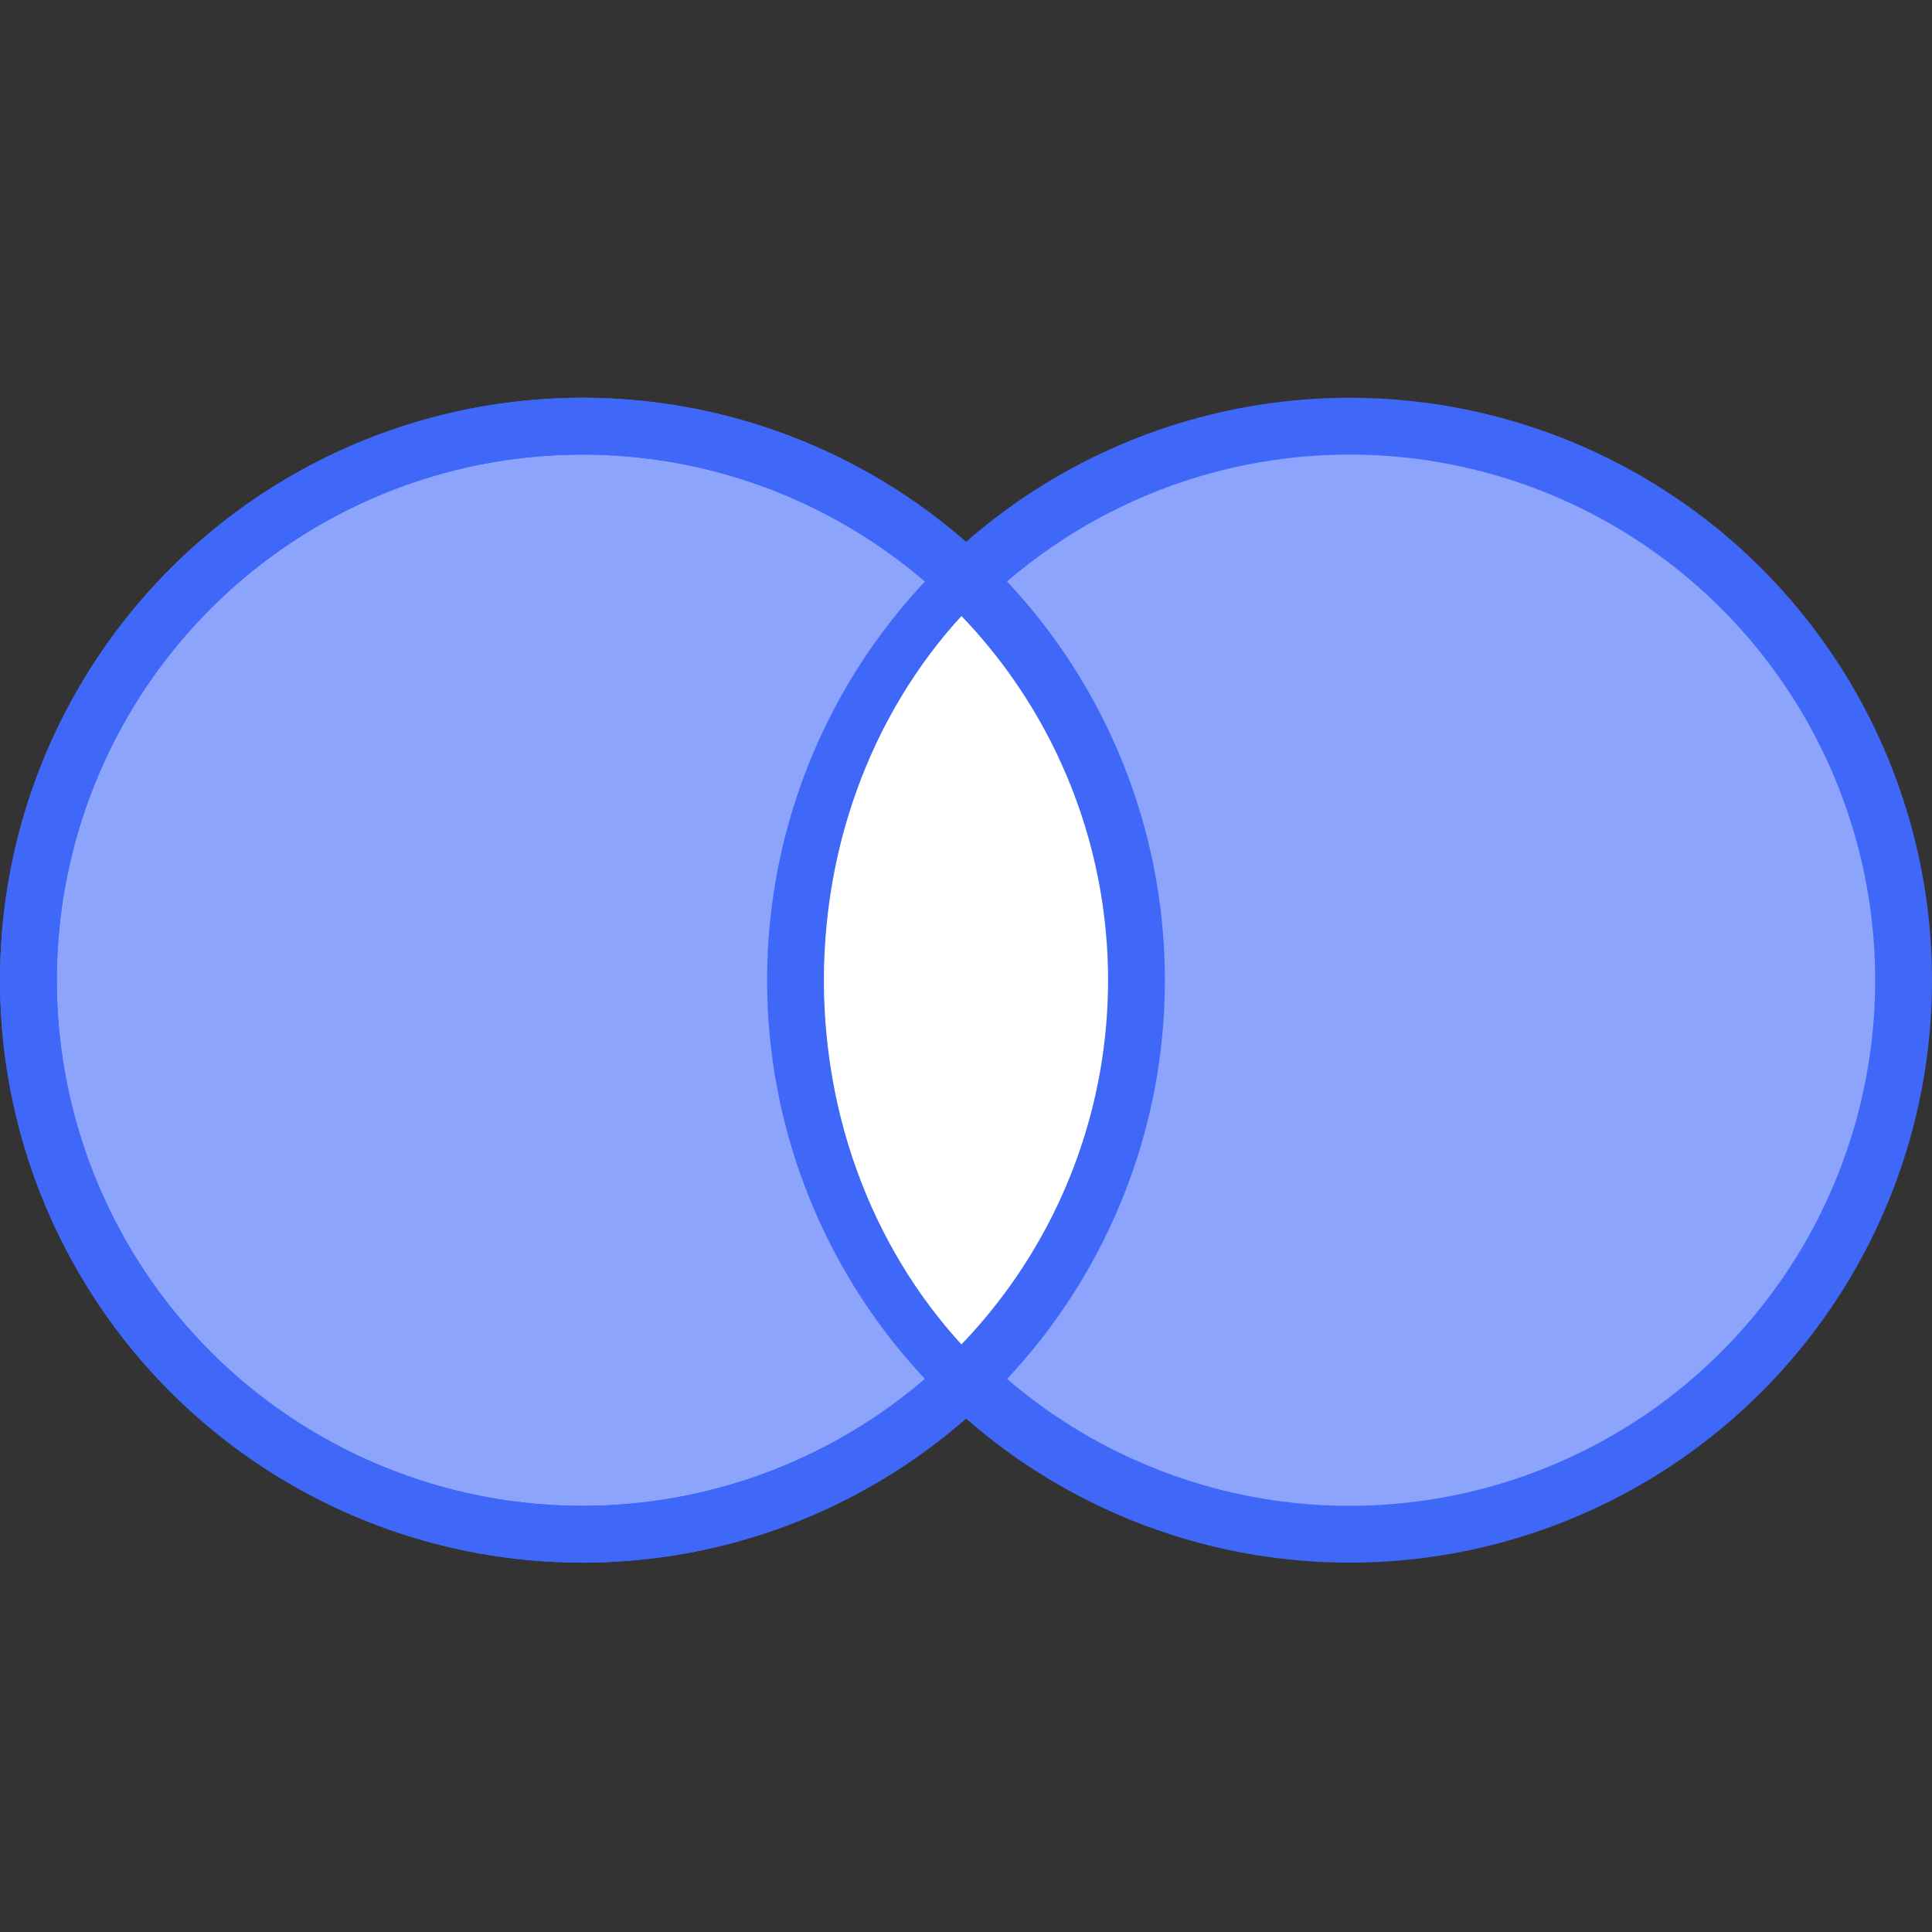<svg width="68" height="68" viewBox="0 0 68 68" fill="none" xmlns="http://www.w3.org/2000/svg">
<rect x="0" y="0" width="68" height="68" fill="#333333" stroke="none"/>
<circle cx="20.5" cy="34.5" r="19.5" fill="#8CA4FB" stroke="#3F68F8" stroke-width="2"/>
<circle cx="47.5" cy="34.5" r="19.5" fill="#8CA4FB" stroke="#3F68F8" stroke-width="2"/>
<path fill-rule="evenodd" clip-rule="evenodd" d="M34.501 48.001C37.872 44.713 40.001 39.884 40.001 34.501C40.001 29.117 37.872 24.288 34.501 21C31.129 24.288 29 29.117 29 34.501C29 39.884 31.129 44.713 34.501 48.001Z" fill="white"/>
<circle cx="20.5" cy="34.5" r="19.5" stroke="#3F68F8" stroke-width="2"/>
</svg>
